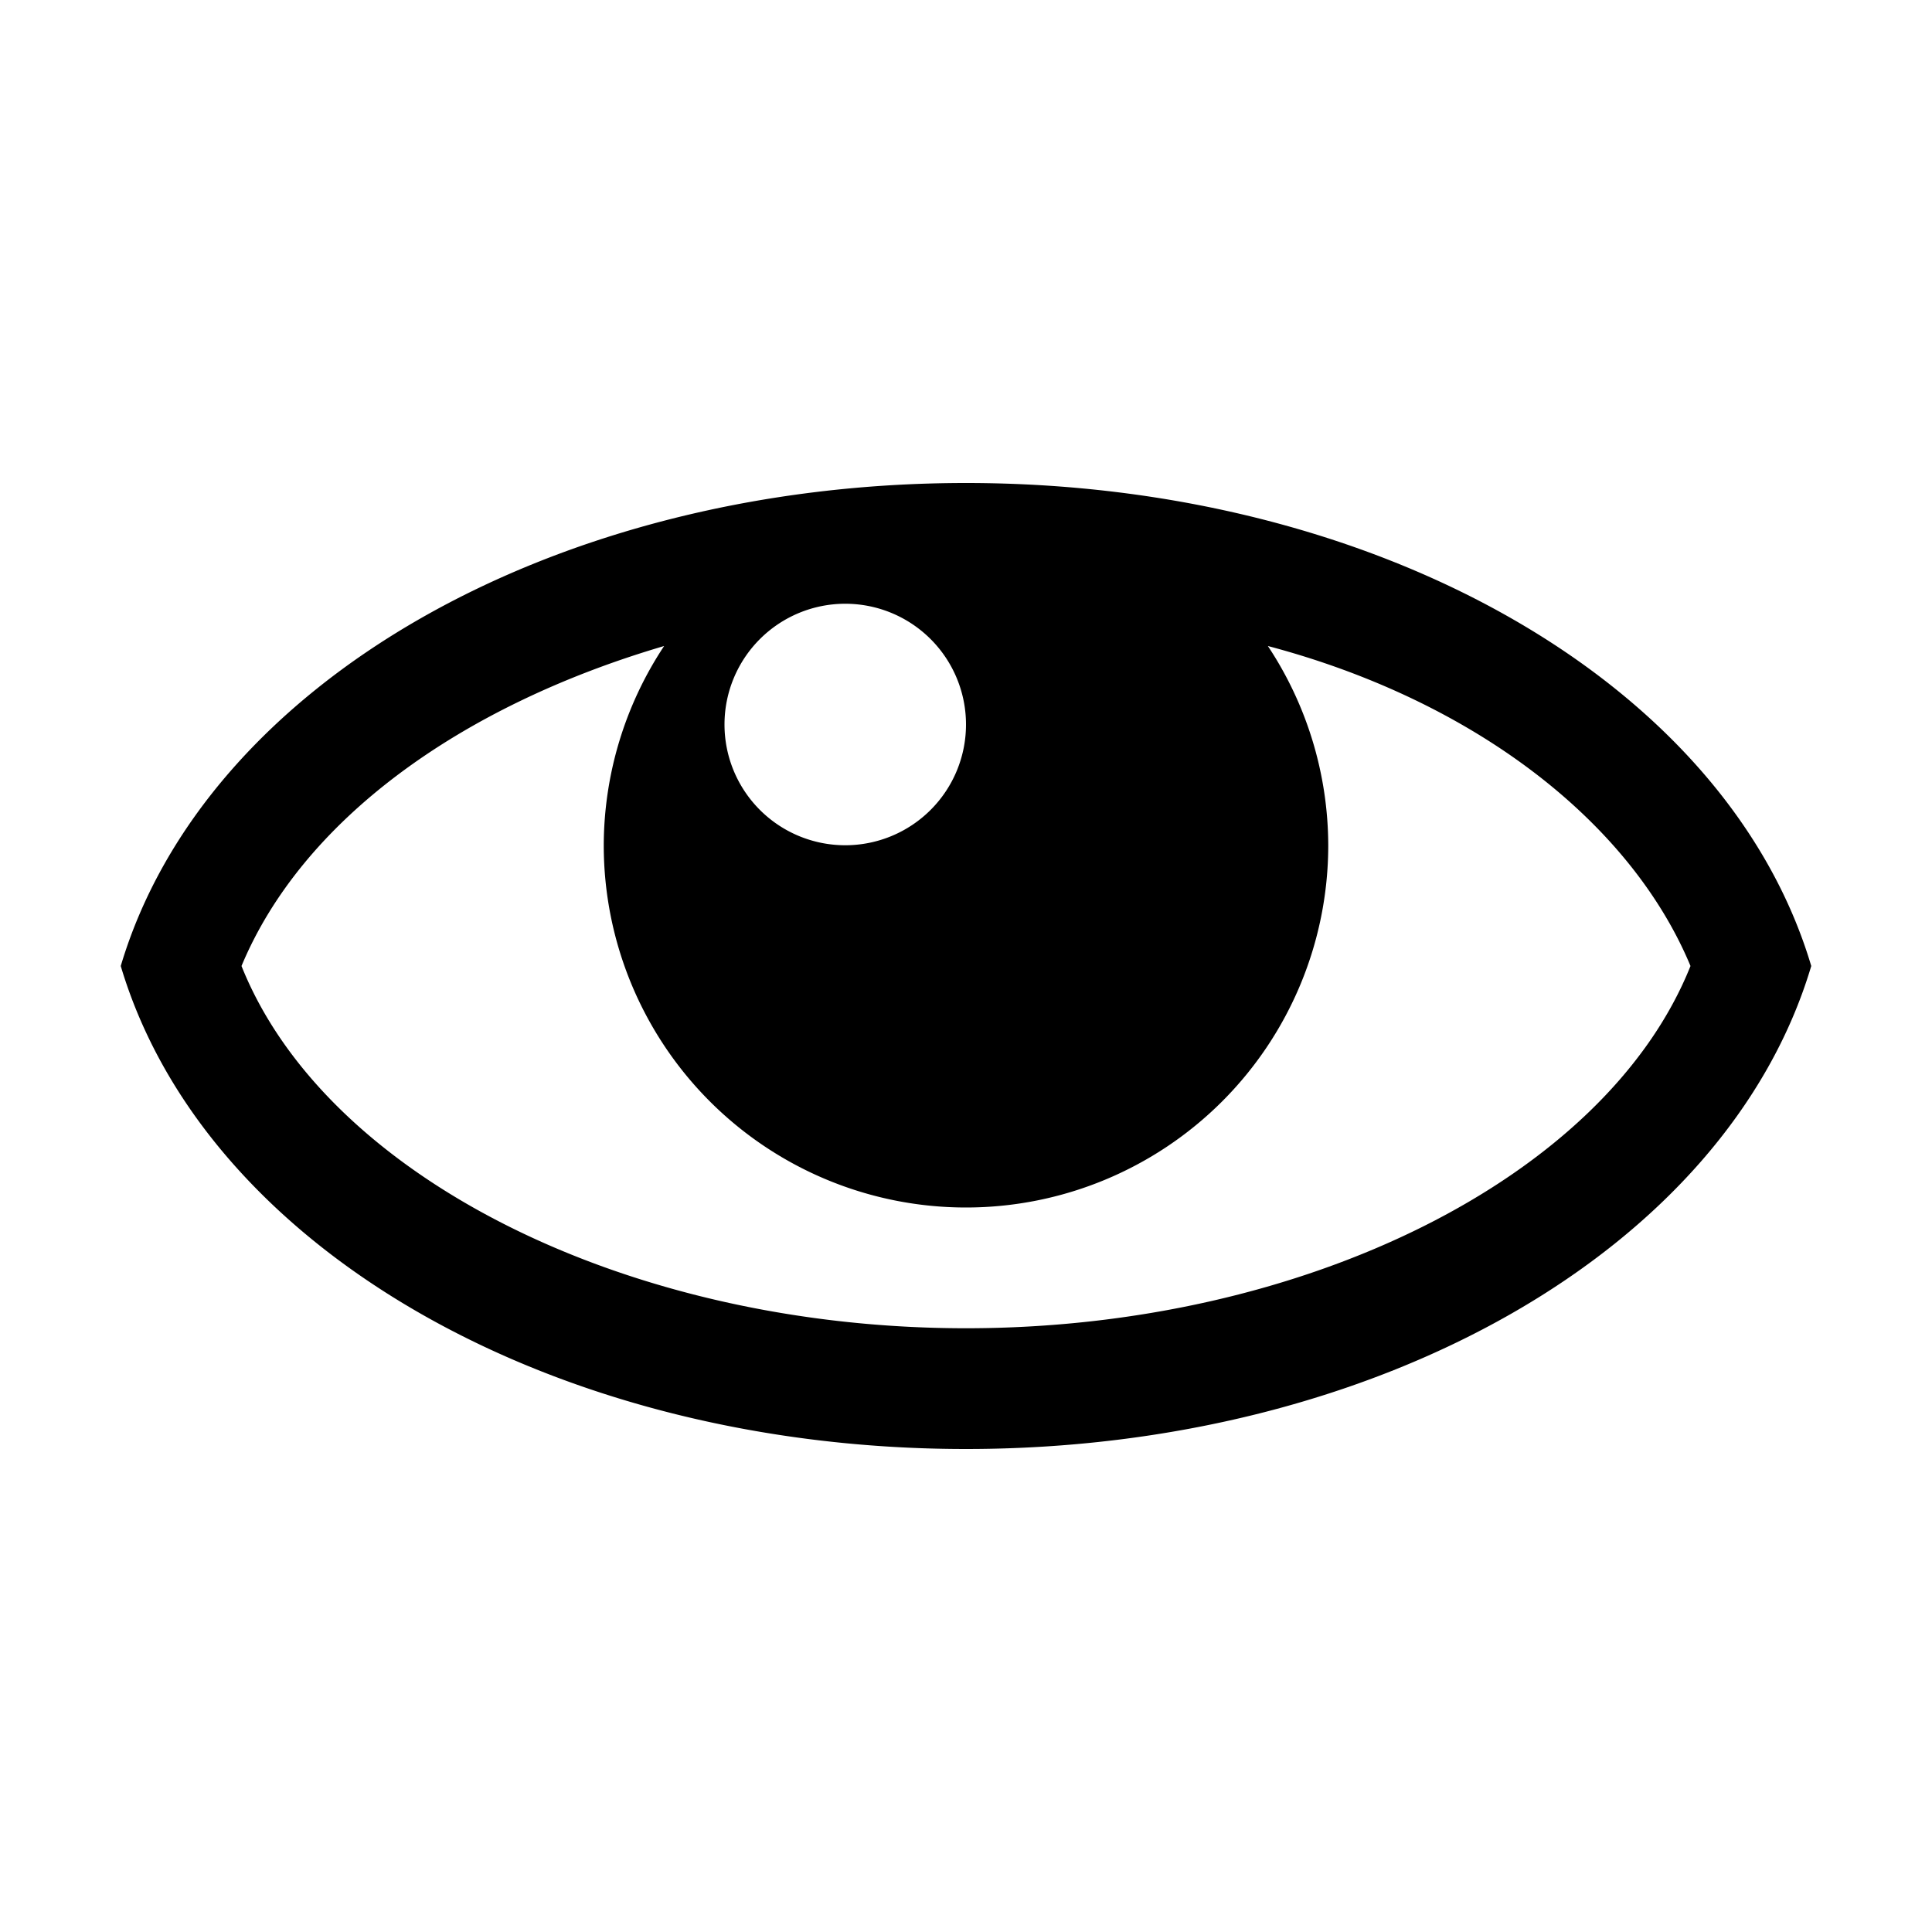 <svg viewBox="0 0 32 32" xmlns="http://www.w3.org/2000/svg"><path d="m16 8c-6.8 0-12.6 3.3-14 8 1.4 4.7 7.2 8 14 8s12.6-3.3 14-8c-1.4-4.7-7.2-8-14-8zm-2 2a2 2 0 0 1 2 2 2 2 0 0 1 -2 2 2 2 0 0 1 -2-2 2 2 0 0 1 2-2zm7 .7c3.4.9 6 2.9 7 5.3-1.4 3.5-6.4 6-12 6s-10.6-2.5-12-6c1-2.4 3.6-4.3 7-5.3a6 6 0 0 0 -1 3.3 6 6 0 0 0 6 6 6 6 0 0 0 6-6 6 6 0 0 0 -1-3.3z"/></svg>